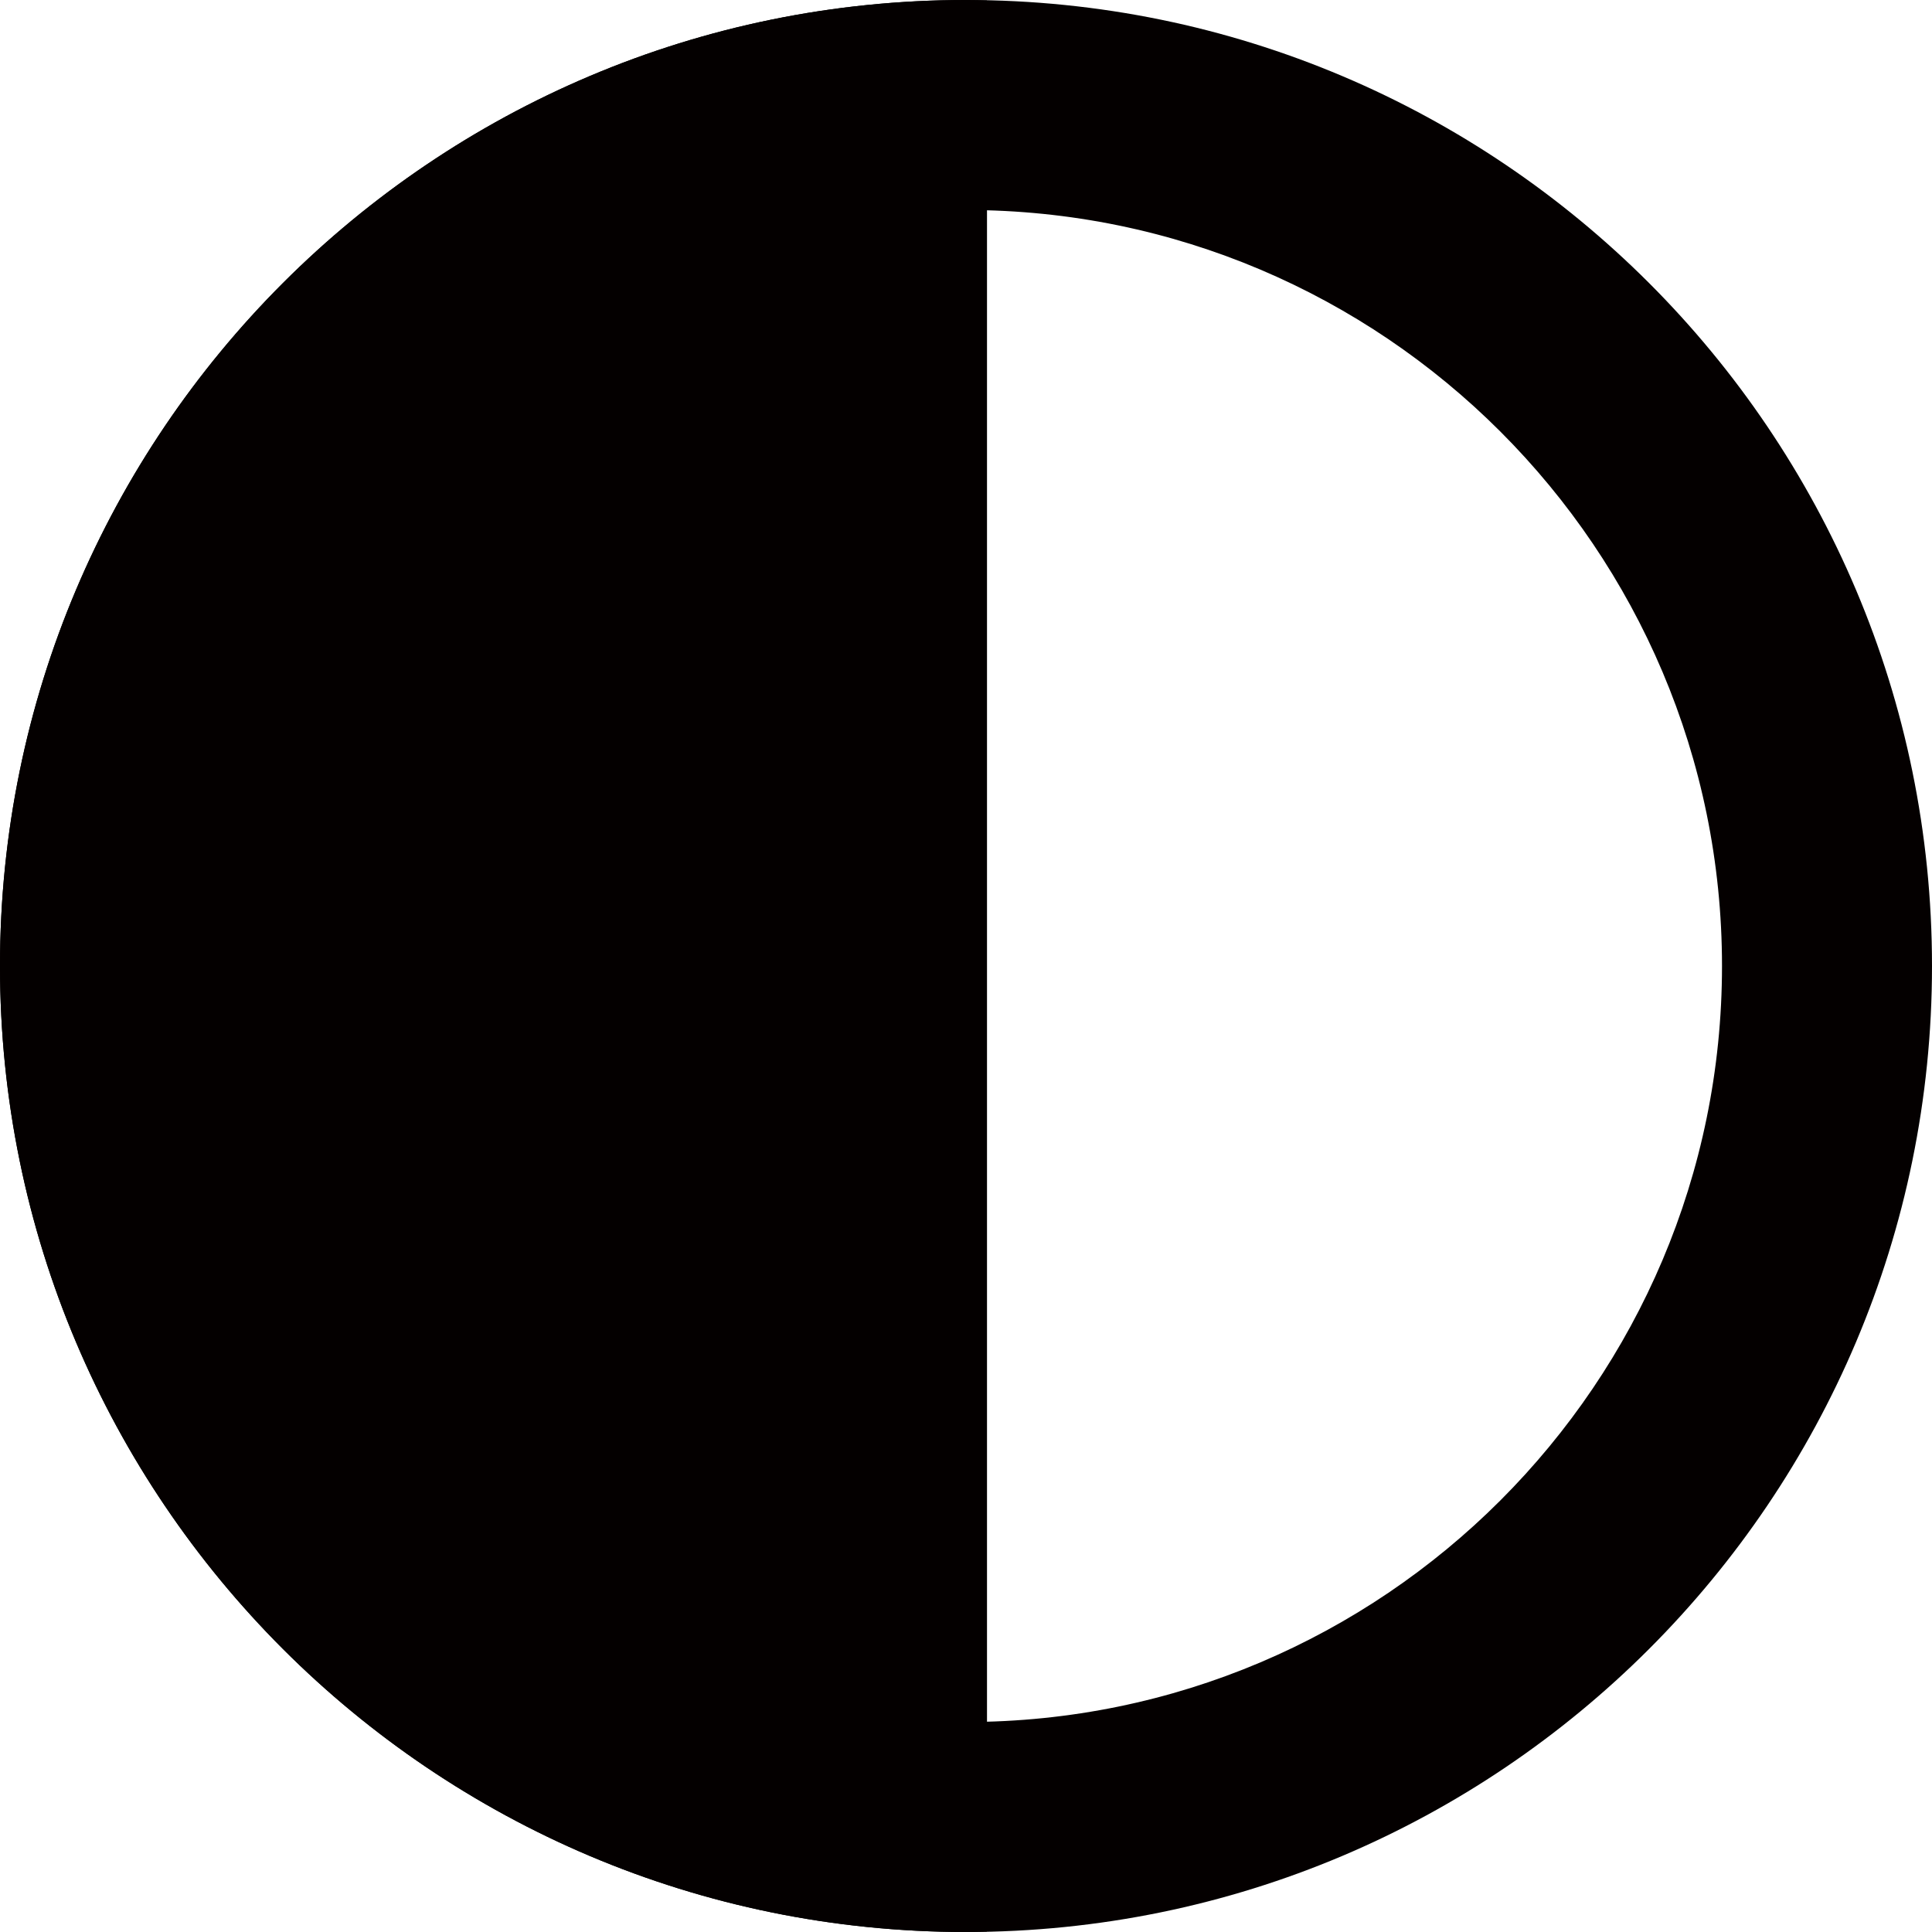 <svg id="レイヤー_1" xmlns="http://www.w3.org/2000/svg" xmlns:xlink="http://www.w3.org/1999/xlink" viewBox="0 0 46 46" style="enable-background:new 0 0 46 46"><style>.st0{fill:#040000}</style><g><path class="st0" d="M23 5c9.93.0 18 8.07 18 18s-8.07 18-18 18S5 32.93 5 23 13.07 5 23 5m0-5C10.3.0.0 10.3.0 23s10.3 23 23 23 23-10.3 23-23S35.7.0 23 0V0z"/><path class="st0" d="M23.5.01C23.33.01 23.17.0 23 0 10.3.0.0 10.3.0 23s10.3 23 23 23c.17.0.33-.01.5-.01V.01z"/></g></svg>